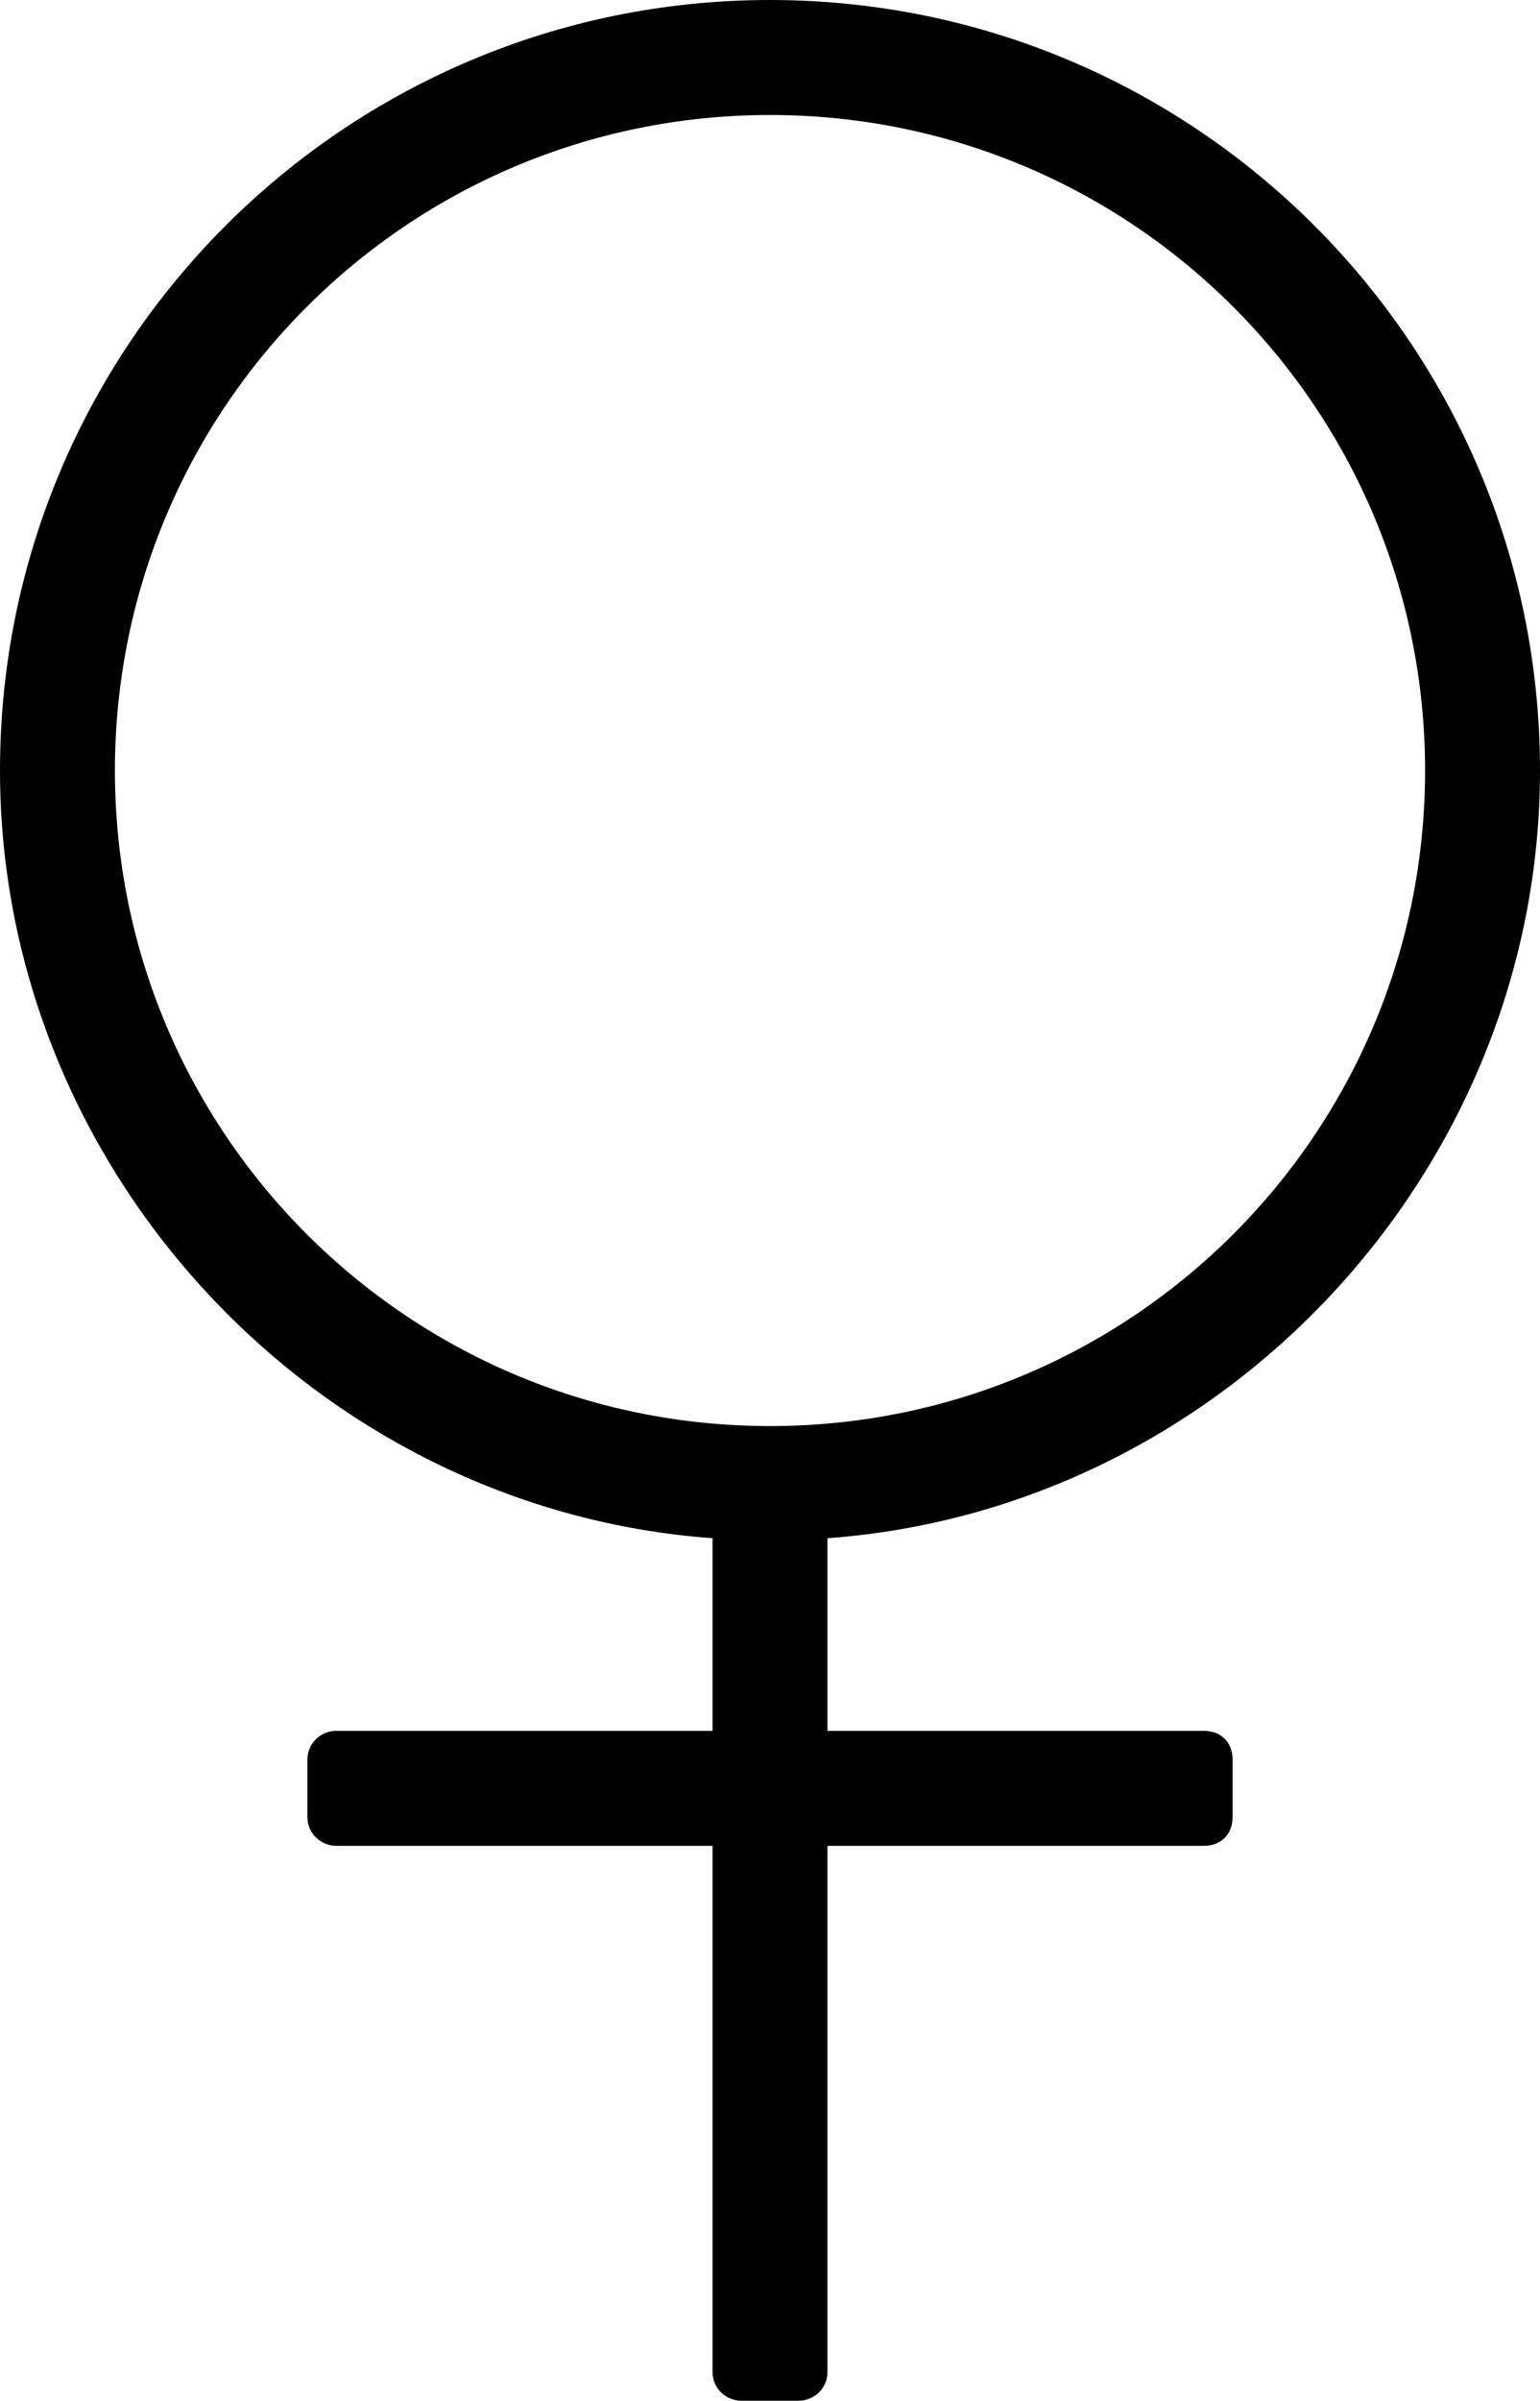 <?xml version="1.0" encoding="utf-8"?>
<!-- Generator: Adobe Illustrator 23.0.4, SVG Export Plug-In . SVG Version: 6.00 Build 0)  -->
<svg version="1.1" id="Calque_1" xmlns="http://www.w3.org/2000/svg" xmlns:xlink="http://www.w3.org/1999/xlink" x="0px" y="0px"
	 viewBox="0 0 53.6 83.5" style="enable-background:new 0 0 53.6 83.5;" xml:space="preserve">
<path d="M26.8,0C12,0,0,12,0,26.8c0,13.9,11,25.7,24.8,26.7v6.7H11.7c-0.5,0-1,0.4-1,1v2c0,0.6,0.5,1,1,1h13.1v18.3c0,0.6,0.5,1,1,1
	h2c0.5,0,1-0.4,1-1V64.2h13.1c0.6,0,1-0.4,1-1v-2c0-0.6-0.4-1-1-1H28.8v-6.7c13.8-1,24.8-12.8,24.8-26.7C53.6,12,41.6,0,26.8,0z
	 M26.8,49.6C14.2,49.6,4,39.4,4,26.8S14.2,4,26.8,4s22.8,10.2,22.8,22.8S39.4,49.6,26.8,49.6z"/>
</svg>
